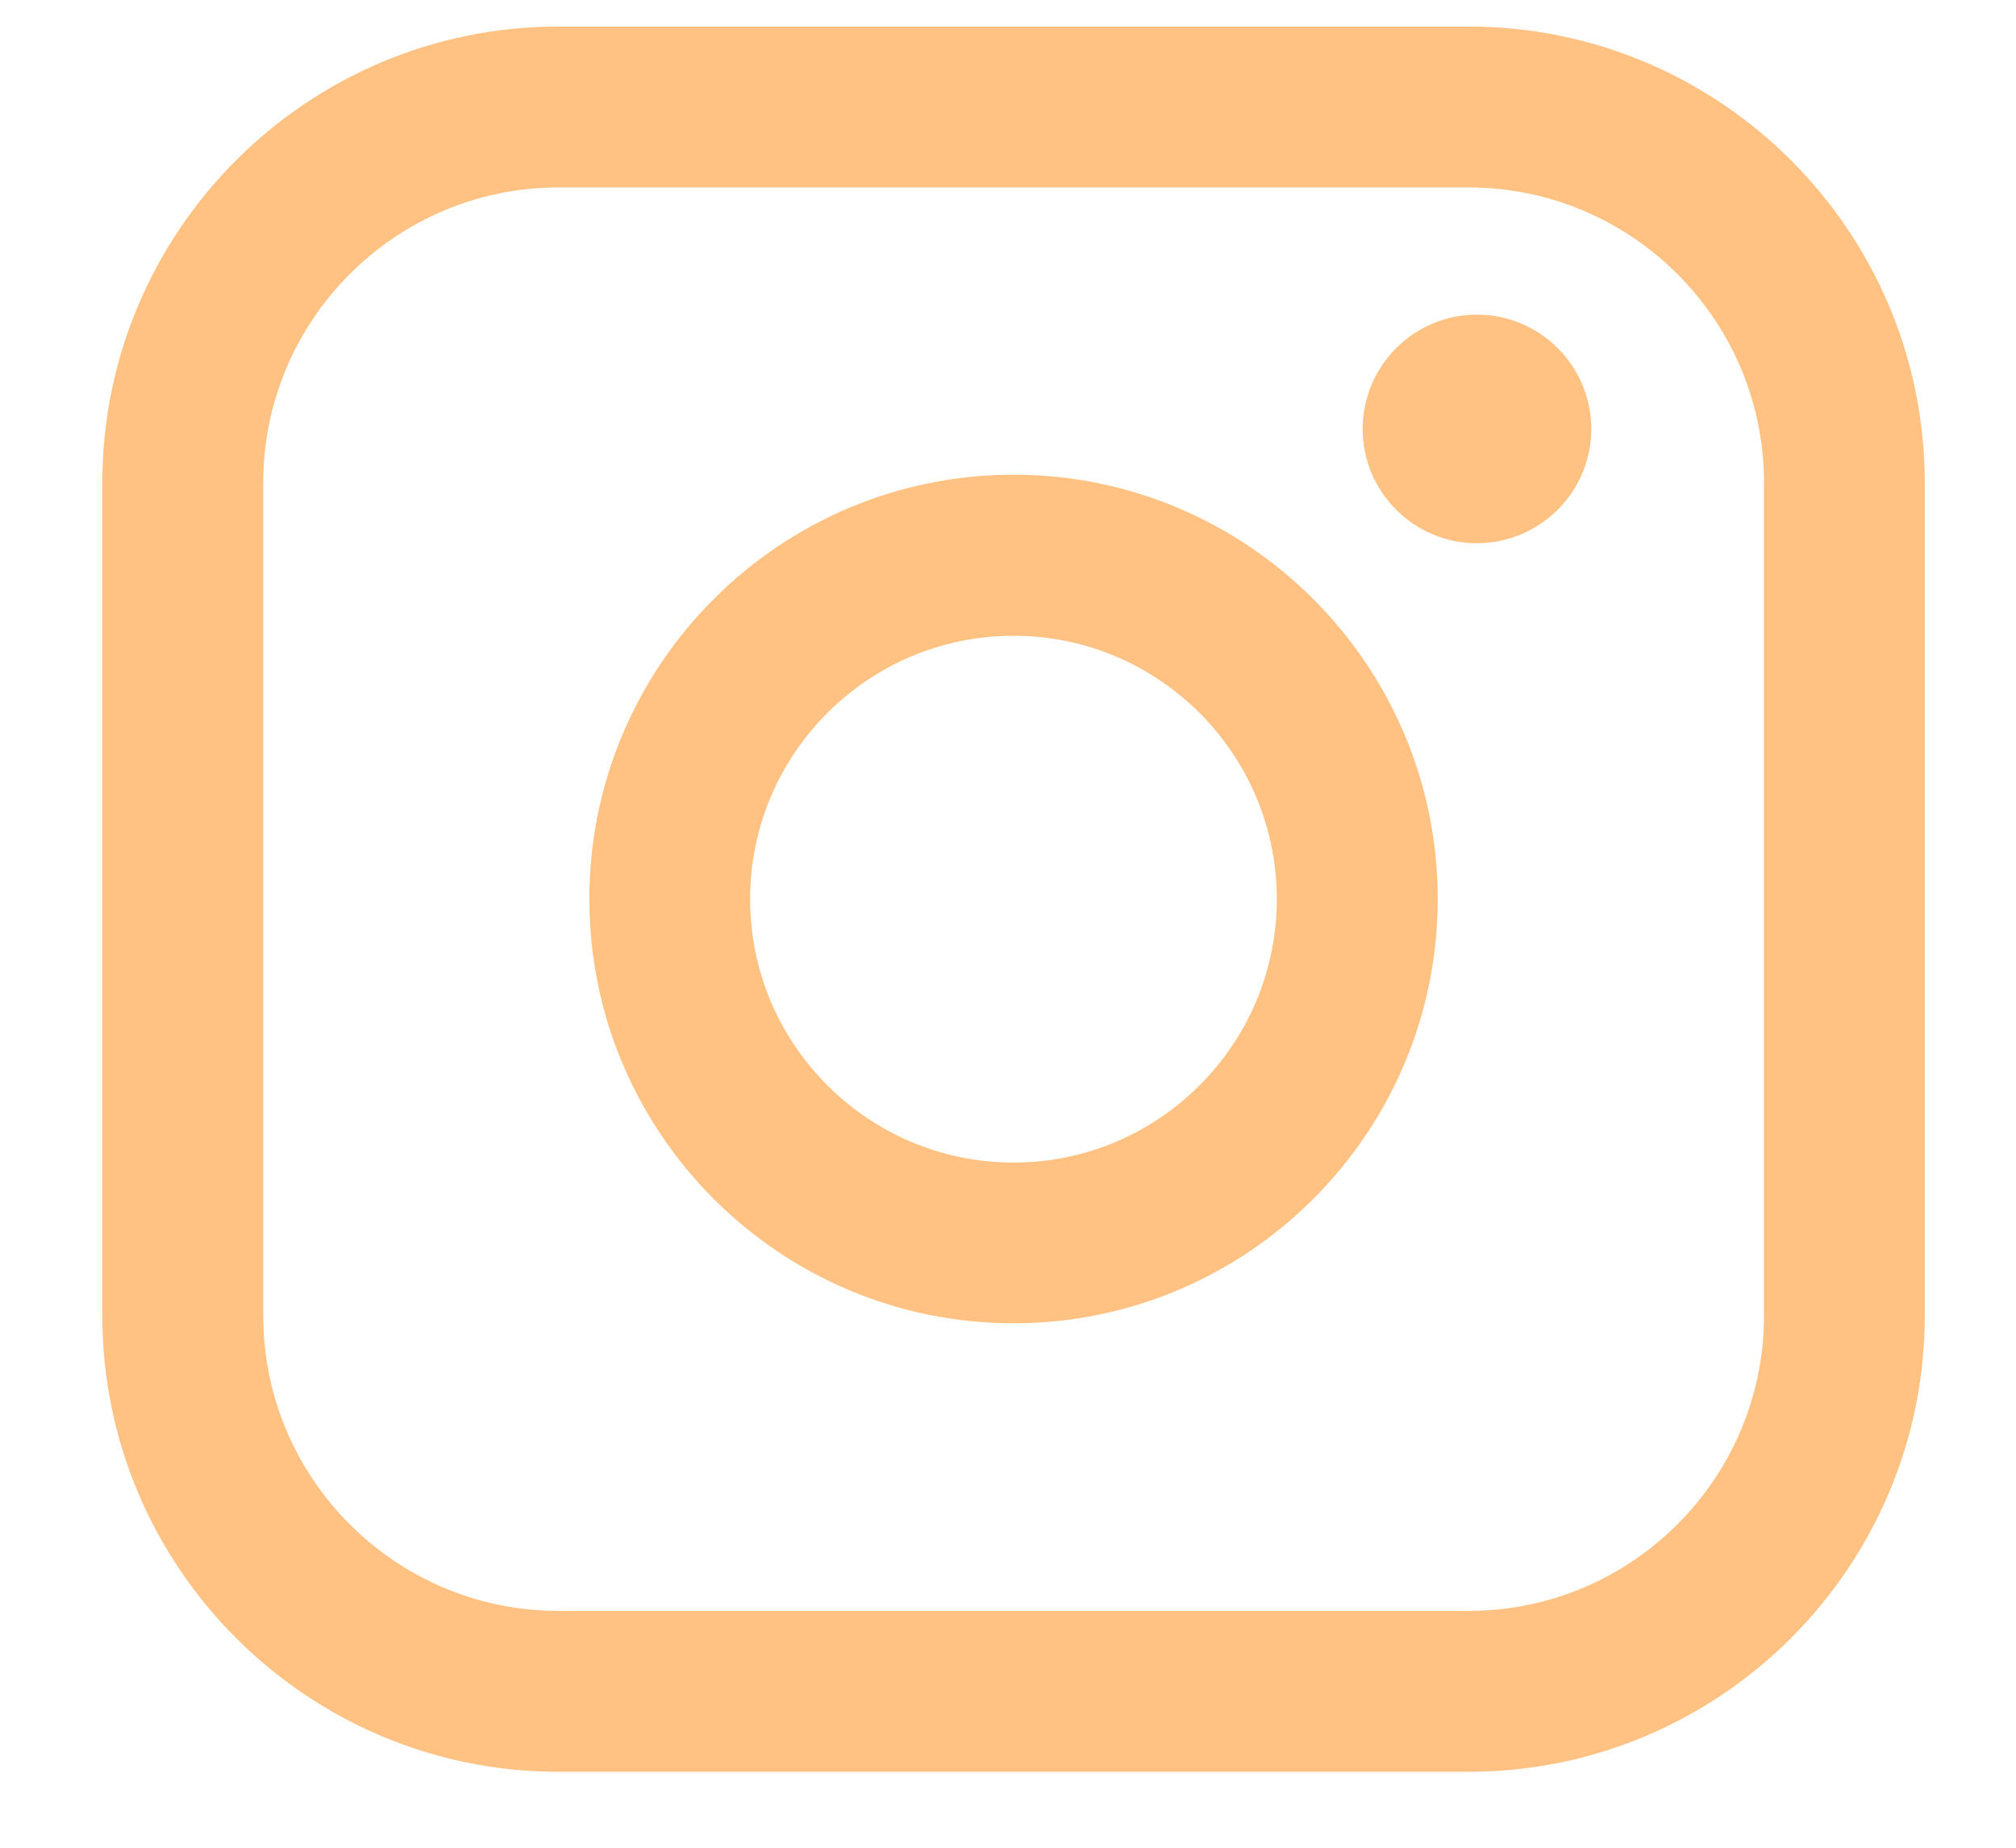 <svg width="12" height="11" viewBox="0 0 12 11" fill="none" xmlns="http://www.w3.org/2000/svg">
<path d="M8.742 0.158H3.324C1.827 0.158 0.609 1.376 0.609 2.874V7.832C0.609 9.33 1.827 10.548 3.324 10.548H8.742C10.239 10.548 11.457 9.33 11.457 7.832V2.874C11.457 1.376 10.239 0.158 8.742 0.158ZM1.567 2.874C1.567 1.905 2.355 1.116 3.324 1.116H8.742C9.711 1.116 10.5 1.905 10.5 2.874V7.832C10.5 8.802 9.711 9.59 8.742 9.59H3.324C2.355 9.59 1.567 8.802 1.567 7.832V2.874Z" fill="#FFC283"/>
<path d="M6.033 7.878C7.425 7.878 8.558 6.745 8.558 5.352C8.558 3.959 7.425 2.826 6.033 2.826C4.64 2.826 3.508 3.959 3.508 5.352C3.508 6.745 4.64 7.878 6.033 7.878ZM6.033 3.785C6.897 3.785 7.6 4.488 7.6 5.353C7.6 6.217 6.897 6.921 6.033 6.921C5.168 6.921 4.465 6.217 4.465 5.353C4.465 4.488 5.168 3.785 6.033 3.785Z" fill="#FFC283"/>
<path d="M8.791 3.234C9.166 3.234 9.472 2.929 9.472 2.554C9.472 2.178 9.167 1.873 8.791 1.873C8.416 1.873 8.111 2.178 8.111 2.554C8.111 2.929 8.416 3.234 8.791 3.234Z" fill="#FFC283"/>
</svg>
